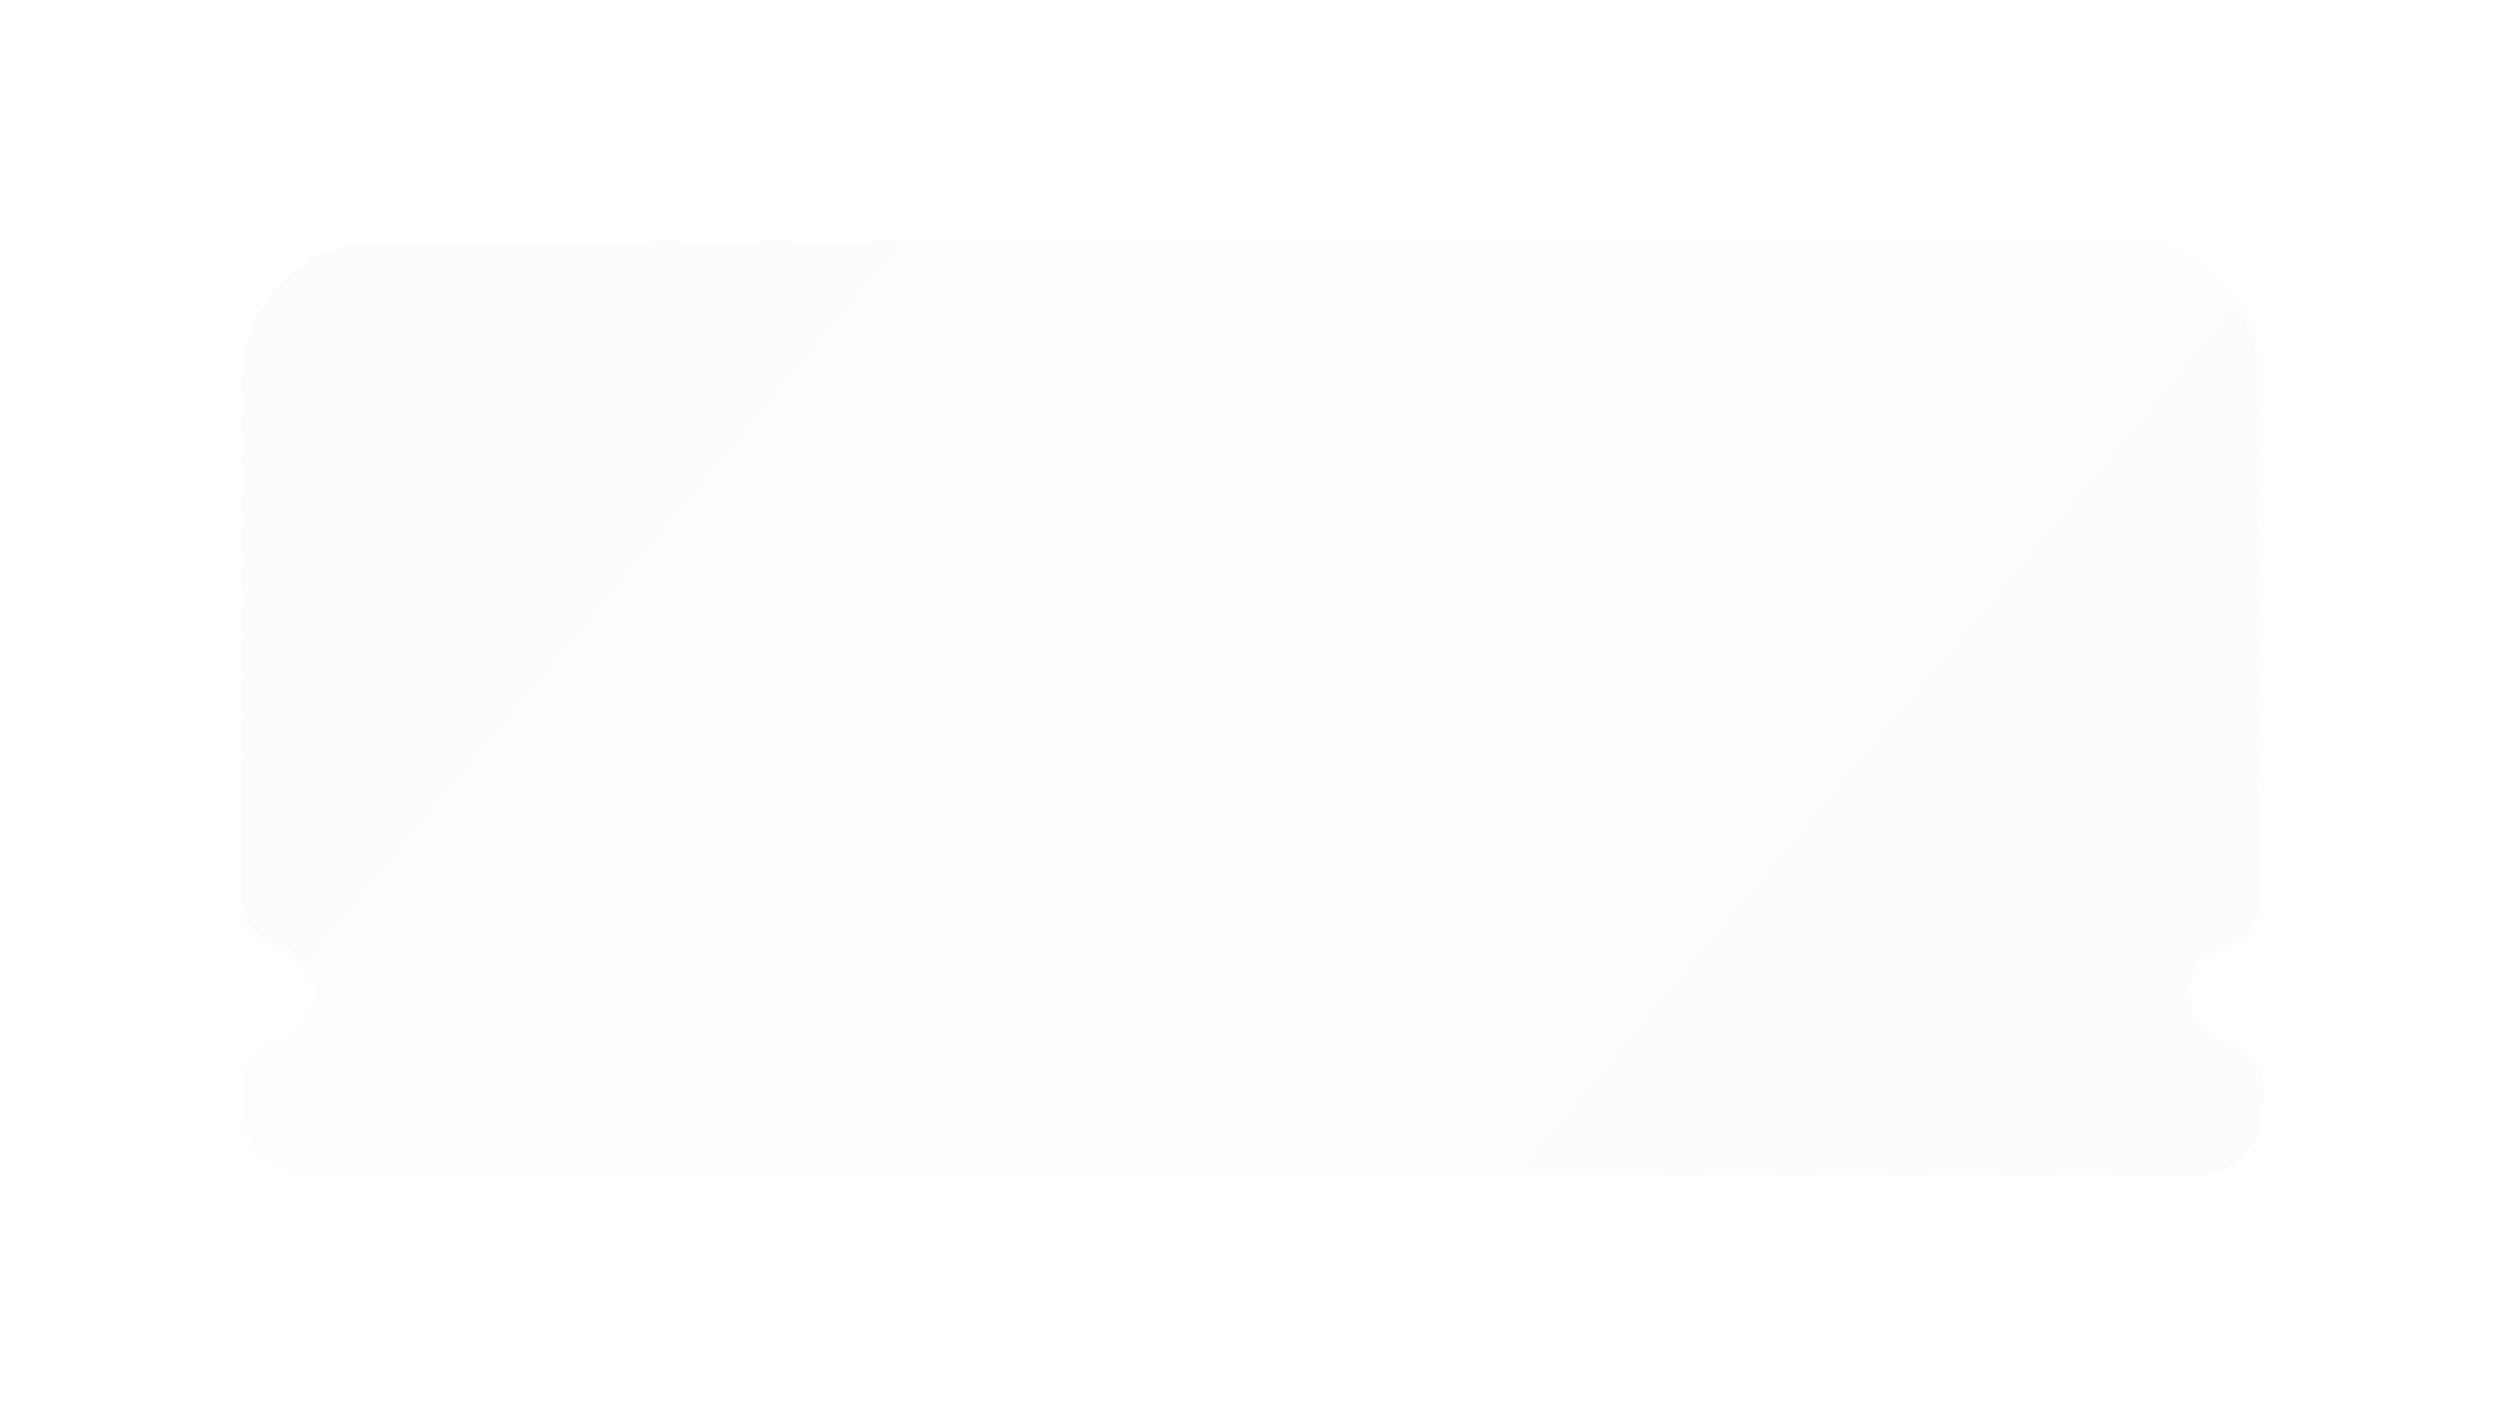<?xml version="1.0" encoding="utf-8"?>
<svg xmlns="http://www.w3.org/2000/svg" fill="none" height="100%" overflow="visible" preserveAspectRatio="none" style="display: block;" viewBox="0 0 423 239" width="100%">
<g filter="url(#filter0_d_0_1823)" id="vector">
<path d="M40 44C40 30.745 50.745 20 64 20H359C372.255 20 383 30.745 383 44V132.299C383 136.015 380.463 139.292 376.884 140.289V140.289C368.792 142.542 368.65 154.153 376.8 156.184V156.184C380.443 157.092 383 160.364 383 164.119V167.059C383 173.654 377.654 179 371.059 179H51.941C45.346 179 40 173.654 40 167.059V164.119C40 160.364 42.557 157.092 46.2 156.184V156.184C54.35 154.153 54.208 142.542 46.117 140.289V140.289C42.537 139.292 40 136.015 40 132.299V44Z" fill="url(#paint0_linear_0_1823)" fill-opacity="0.2" shape-rendering="crispEdges"/>
<path d="M64 20.5H359C371.979 20.5 382.5 31.021 382.5 44V132.299C382.5 135.785 380.116 138.869 376.749 139.807C372.461 141.001 370.281 144.684 370.251 148.315C370.221 151.951 372.348 155.59 376.679 156.669C380.099 157.521 382.5 160.593 382.5 164.118V167.06C382.5 173.378 377.378 178.5 371.06 178.5H51.94C45.622 178.5 40.5 173.378 40.5 167.06V164.119C40.5 160.594 42.901 157.521 46.321 156.669C50.652 155.59 52.779 151.951 52.749 148.315C52.719 144.684 50.539 141.001 46.251 139.807C42.883 138.869 40.5 135.785 40.5 132.299V44C40.5 31.021 51.021 20.5 64 20.5Z" shape-rendering="crispEdges" stroke="url(#paint1_linear_0_1823)"/>
</g>
<defs>
<filter color-interpolation-filters="sRGB" filterUnits="userSpaceOnUse" height="239" id="filter0_d_0_1823" width="423" x="0" y="0">
<feFlood flood-opacity="0" result="BackgroundImageFix"/>
<feColorMatrix in="SourceAlpha" result="hardAlpha" type="matrix" values="0 0 0 0 0 0 0 0 0 0 0 0 0 0 0 0 0 0 127 0"/>
<feOffset dy="20"/>
<feGaussianBlur stdDeviation="20"/>
<feComposite in2="hardAlpha" operator="out"/>
<feColorMatrix type="matrix" values="0 0 0 0 0.157 0 0 0 0 0.173 0 0 0 0 0.424 0 0 0 0.12 0"/>
<feBlend in2="BackgroundImageFix" mode="normal" result="effect1_dropShadow_0_1823"/>
<feBlend in="SourceGraphic" in2="effect1_dropShadow_0_1823" mode="normal" result="shape"/>
</filter>
<linearGradient gradientUnits="userSpaceOnUse" id="paint0_linear_0_1823" x1="62.05" x2="325.404" y1="19.663" y2="237.447">
<stop stop-color="#F1EFFC"/>
<stop offset="0.548" stop-color="#F5F3FF"/>
<stop offset="1" stop-color="#EFEDFC"/>
</linearGradient>
<linearGradient gradientUnits="userSpaceOnUse" id="paint1_linear_0_1823" x1="66.315" x2="145.832" y1="20" y2="252.861">
<stop stop-color="white"/>
<stop offset="1" stop-color="white" stop-opacity="0.2"/>
<stop offset="1" stop-color="white" stop-opacity="0.2"/>
</linearGradient>
</defs>
</svg>